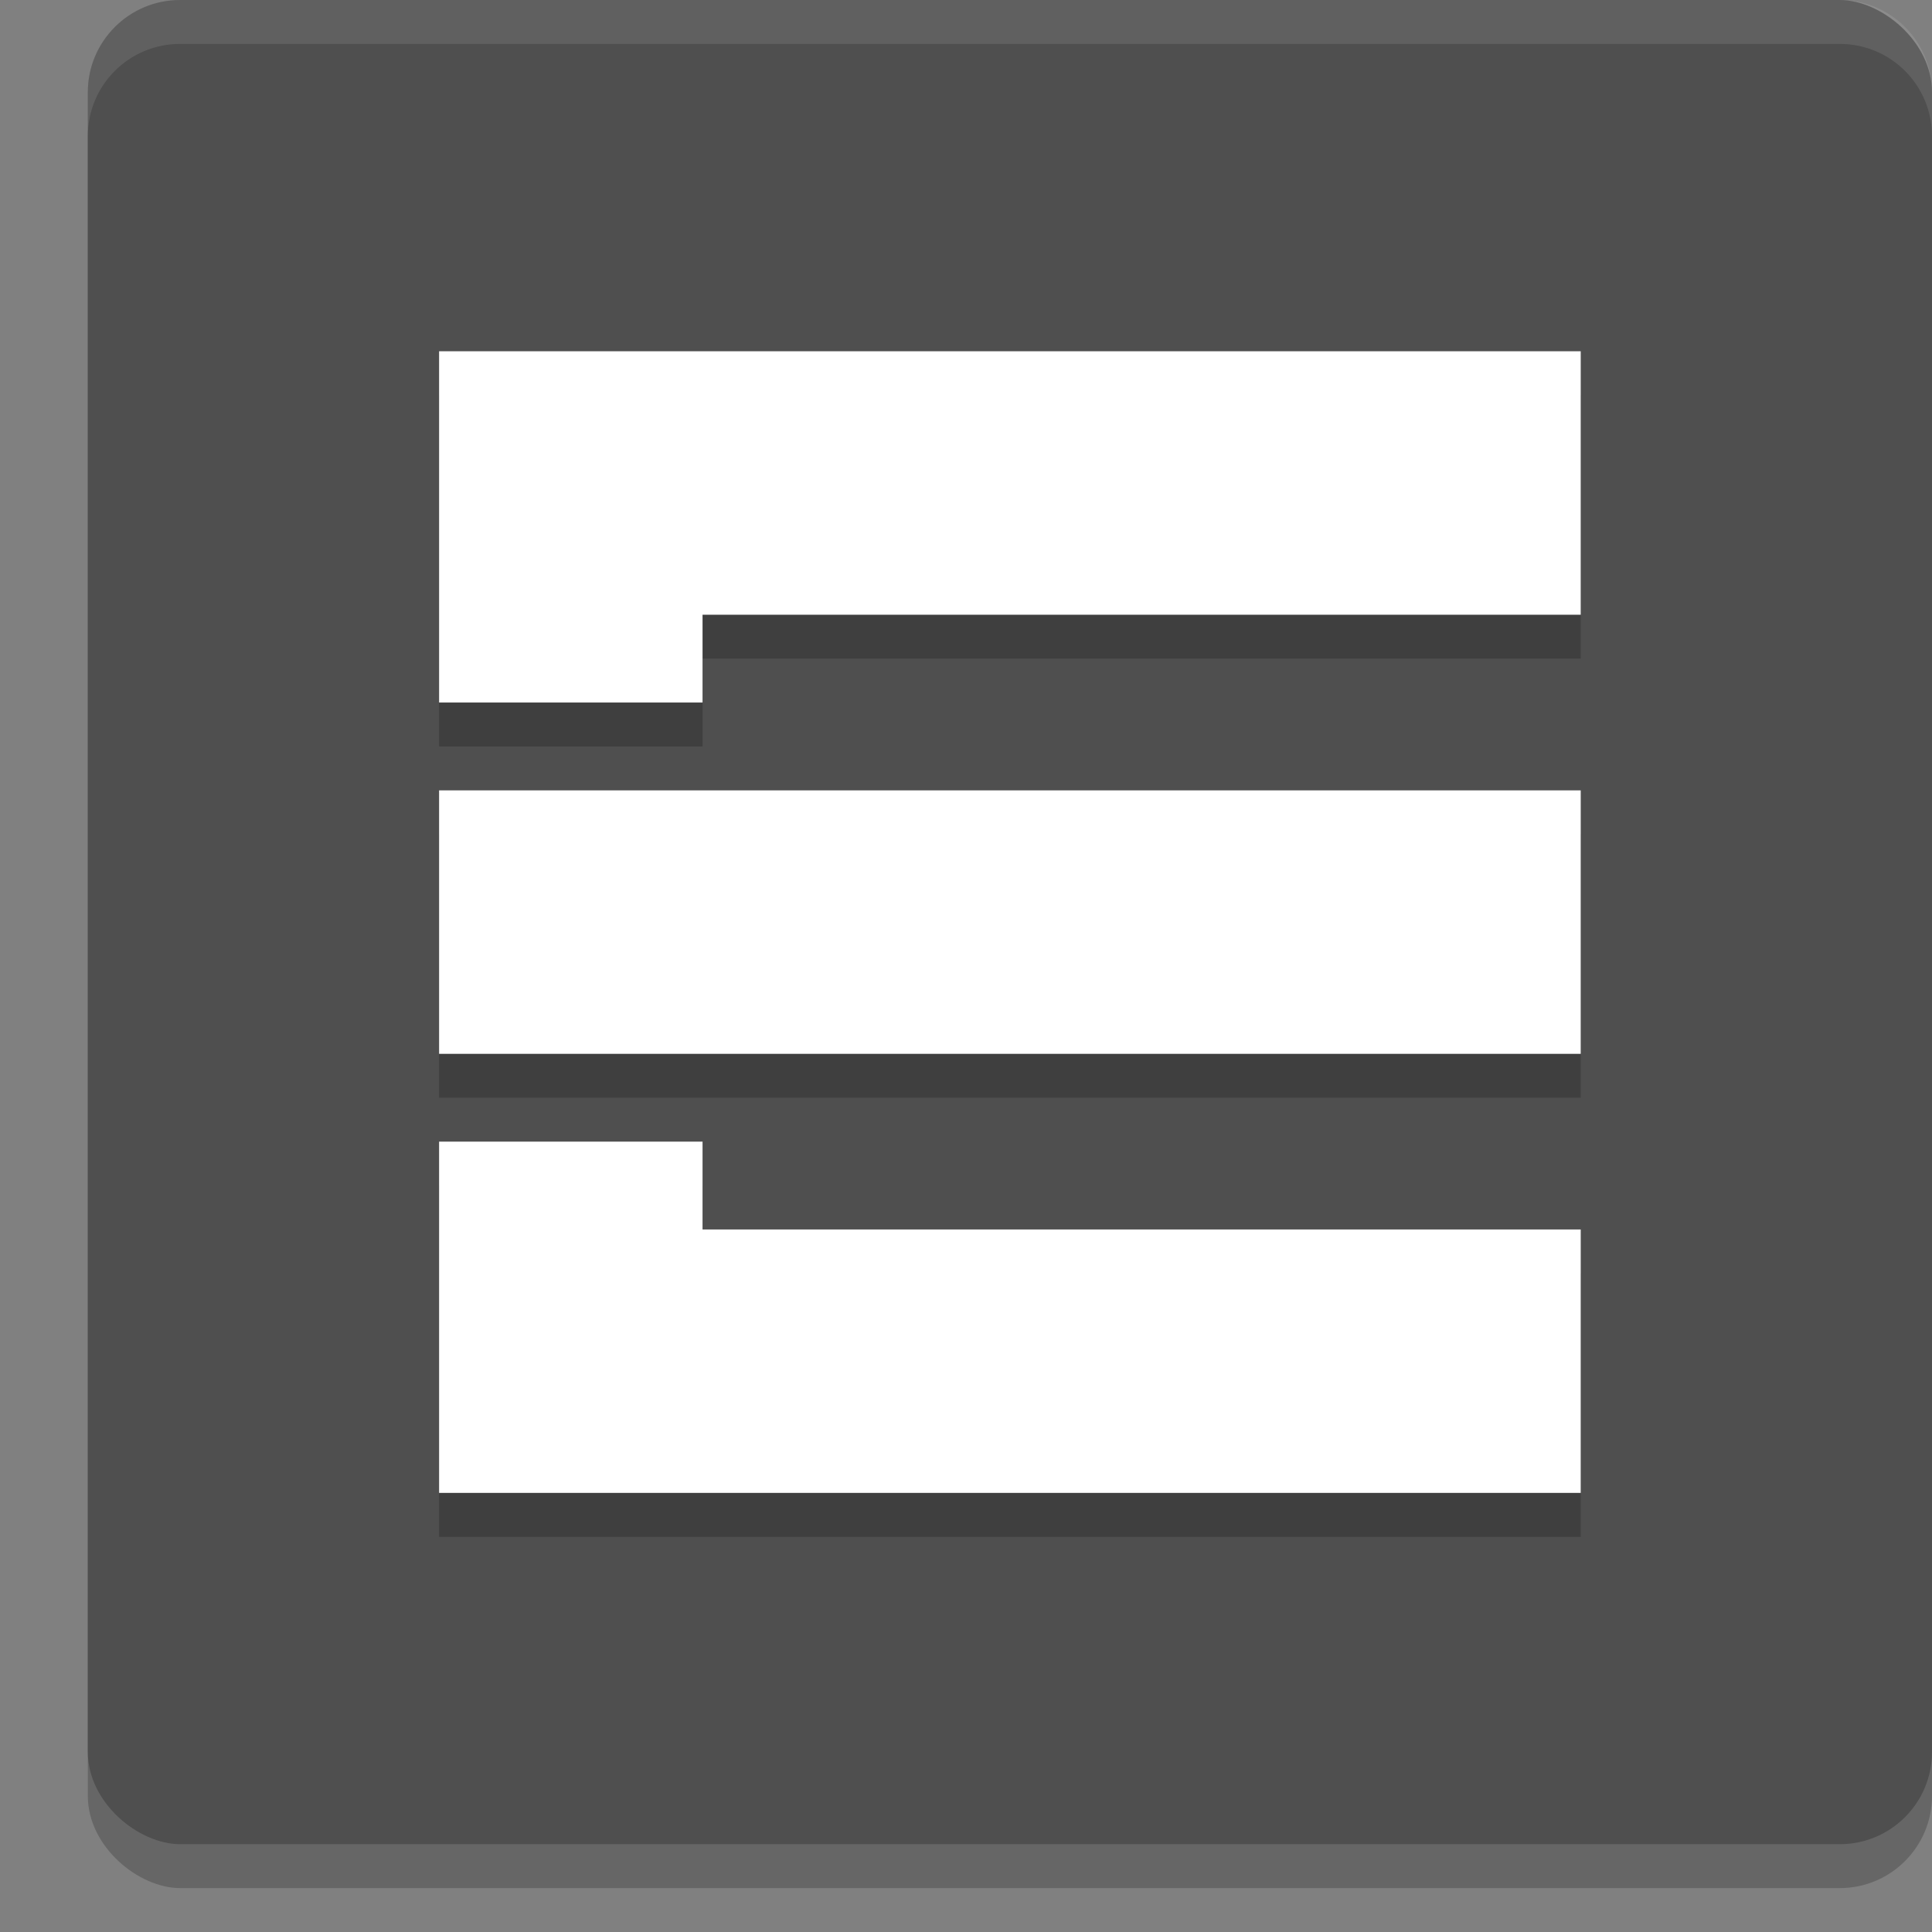 <svg xmlns="http://www.w3.org/2000/svg" width="22" height="22" version="1">
 <rect width="100%" height="100%" fill="#808080" stroke="none"/>
 <rect style="opacity:0.2" width="21" height="21" x="-21.5" y="-22" rx="1.05" ry="1.05" transform="matrix(0,-1,-1,0,0,0)"/>
 <rect style="fill:#4f4f4f" width="21" height="21" x="-21" y="-22" rx="1.05" ry="1.05" transform="matrix(0,-1,-1,0,0,0)"/>
 <path style="opacity:0.2" d="m 5,4.5 v 3 1 h 3 v -1 h 10 v -3 z M 5,9.5 v 3 h 13 v -3 z m 0,4 v 1 3 h 13 v -3 H 8 v -1 z"/>
 <path style="fill:#ffffff" d="M 5,4 V 7 8 H 8 V 7 H 18 V 4 Z m 0,5 v 3 H 18 V 9 Z m 0,4 v 1 3 H 18 V 14 H 8 v -1 z"/>
 <path style="opacity:0.1;fill:#ffffff" d="M 2.051,0 C 1.469,0 1,0.469 1,1.051 v 0.5 C 1,0.969 1.469,0.5 2.051,0.5 H 20.949 C 21.531,0.5 22,0.969 22,1.551 v -0.5 C 22,0.469 21.531,0 20.949,0 Z"/>
</svg>
